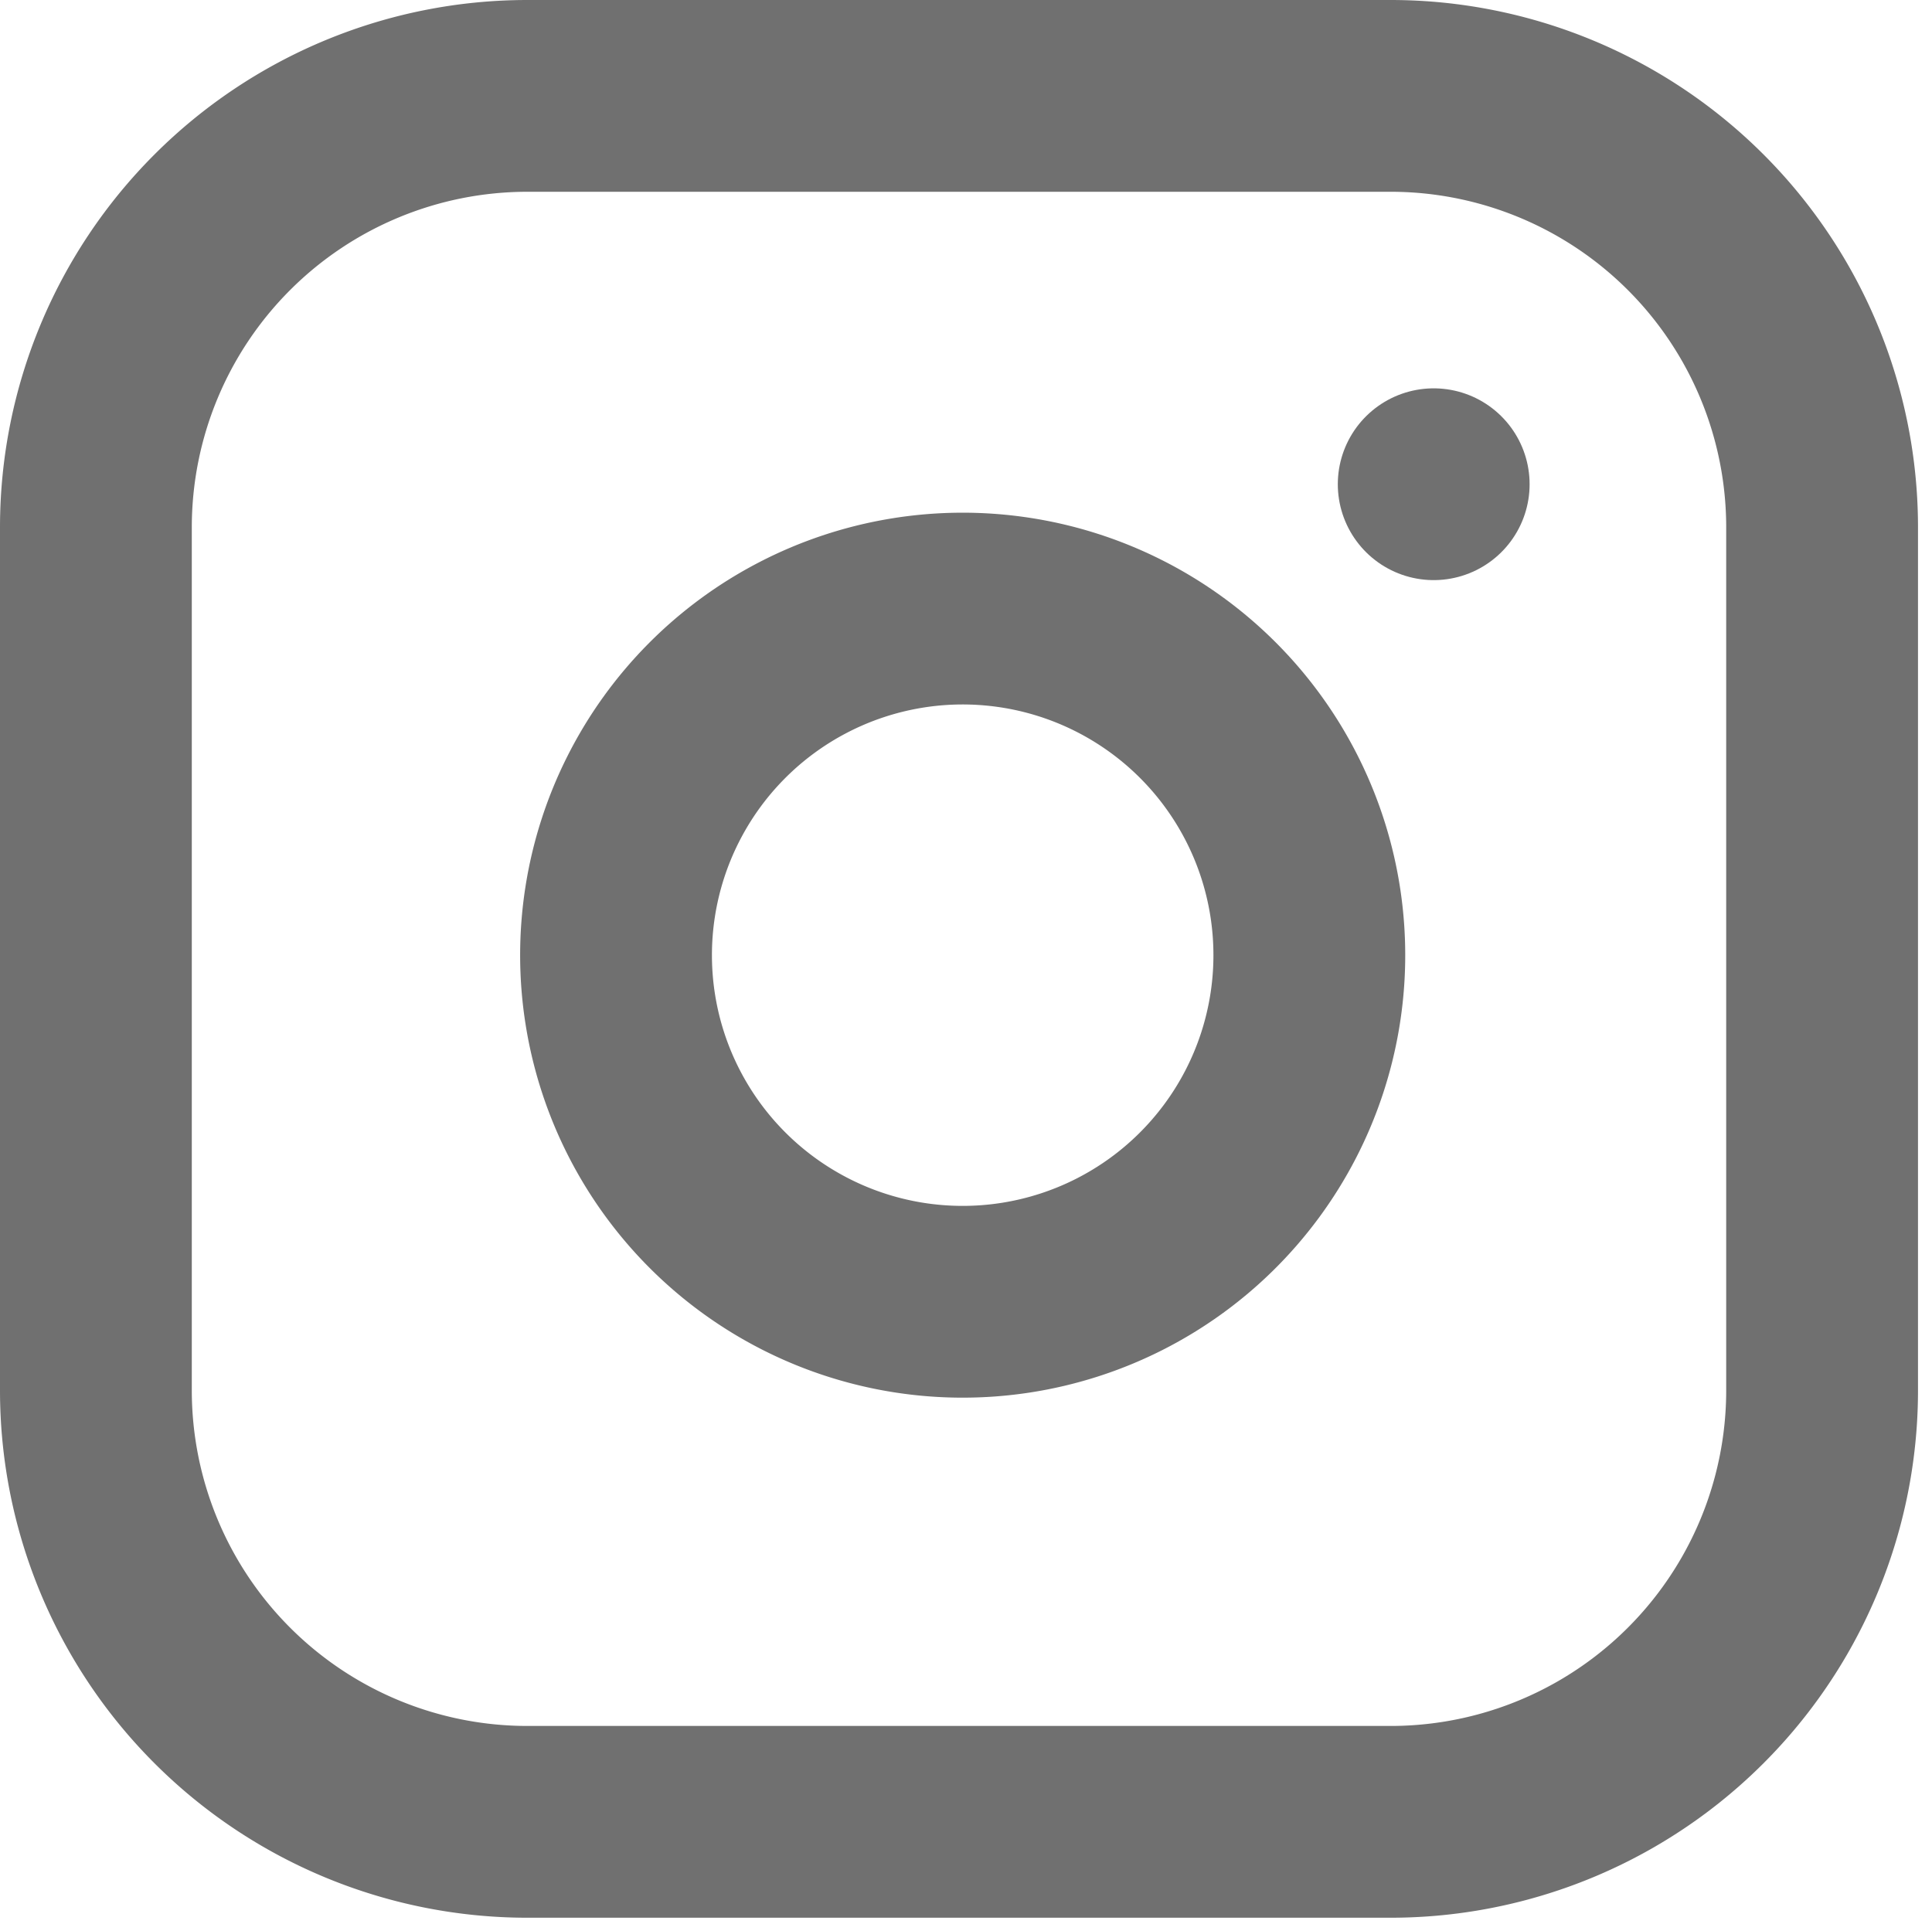 <svg xmlns="http://www.w3.org/2000/svg" width="30.219" height="30.104" viewBox="0 0 30.219 30.104">
  <g id="Instagram" transform="translate(-16076.781 -8319.896)">
    <rect id="長方形_111" data-name="長方形 111" width="30" height="30" transform="translate(16077 8320)" fill="none"/>
    <g id="Icon_feather-instagram" data-name="Icon feather-instagram" transform="translate(16075.281 8318.396)">
      <path id="パス_21" data-name="パス 21" d="M9.75,3h13.5A6.75,6.75,0,0,1,30,9.75v13.5A6.75,6.75,0,0,1,23.25,30H9.75A6.75,6.75,0,0,1,3,23.25V9.75A6.75,6.75,0,0,1,9.75,3Z" transform="translate(0 0)" fill="none" stroke="#707070" stroke-linecap="round" stroke-linejoin="round" stroke-width="3"/>
      <path id="パス_22" data-name="パス 22" d="M22.85,16.562a5.422,5.422,0,1,1-4.568-4.568,5.422,5.422,0,0,1,4.568,4.568Z" transform="translate(-0.929 -0.915)" fill="none" stroke="#707070" stroke-linecap="round" stroke-linejoin="round" stroke-width="3"/>
      <path id="パス_23" data-name="パス 23" d="M26.25,9.75h0" transform="translate(-2.325 -0.675)" fill="none" stroke="#707070" stroke-linecap="round" stroke-linejoin="round" stroke-width="3"/>
    </g>
  </g>
</svg>
